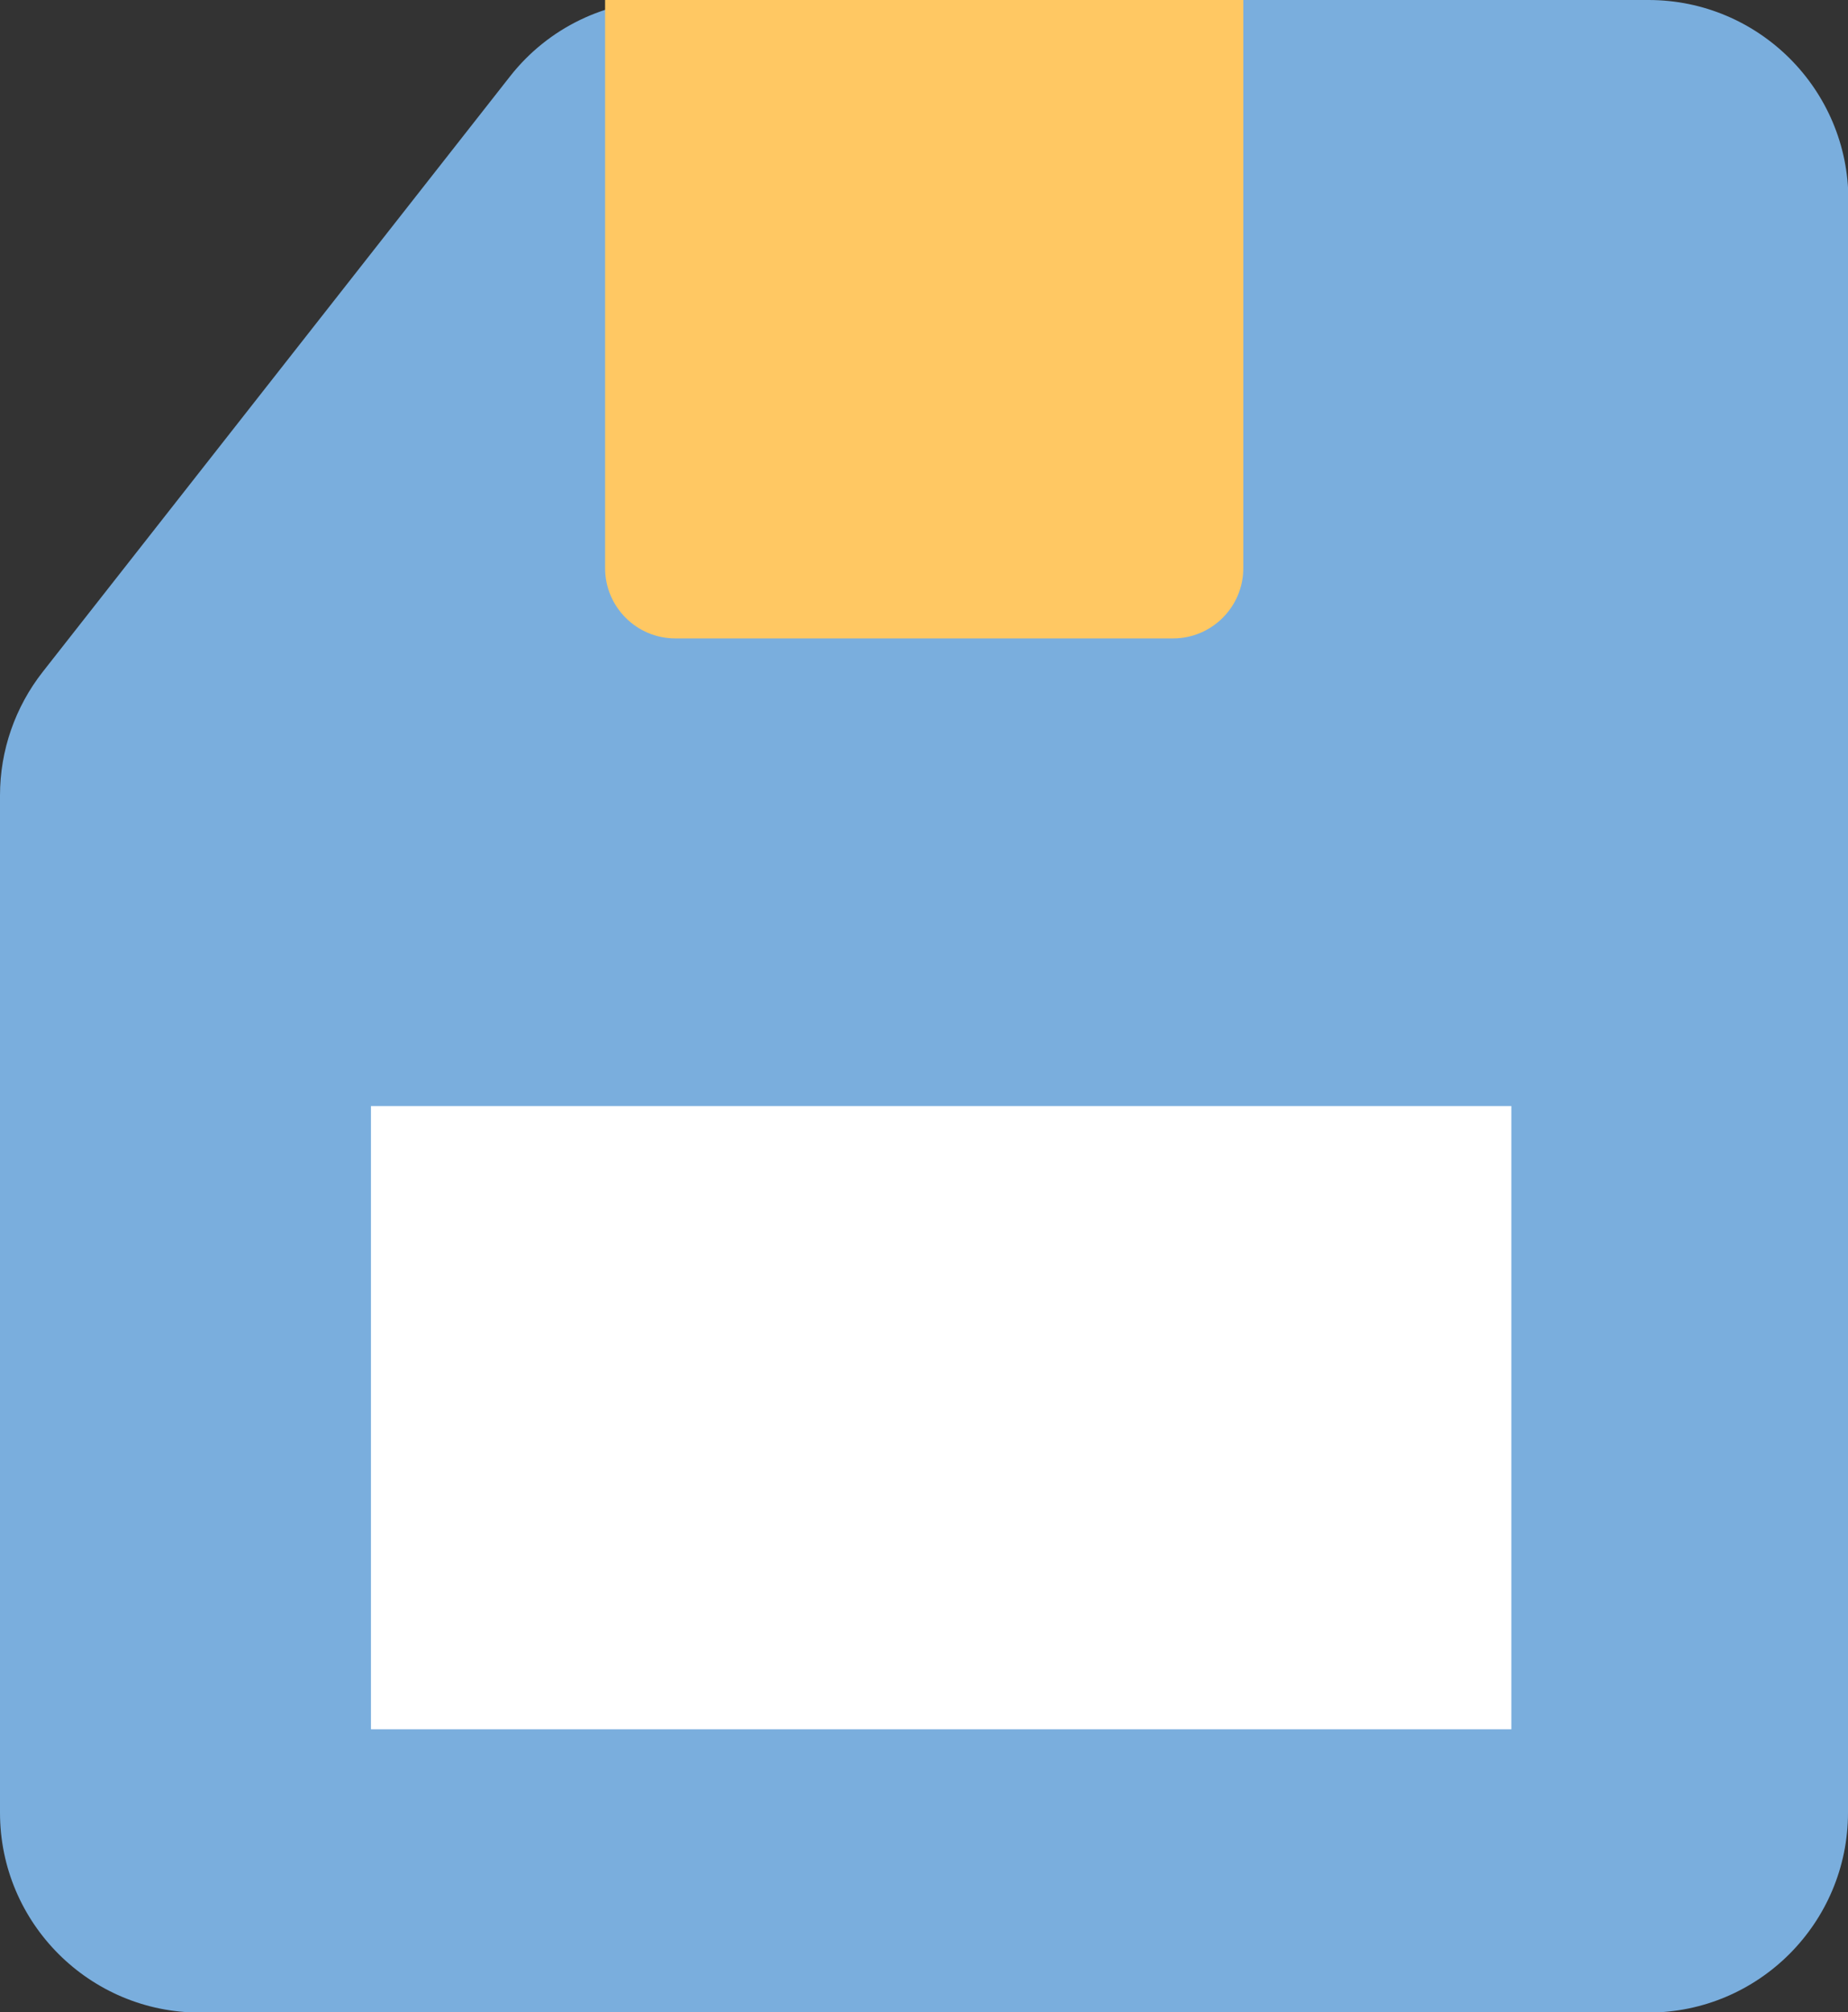 <?xml version="1.0" encoding="UTF-8"?>
<svg id="Layer_2" data-name="Layer 2" xmlns="http://www.w3.org/2000/svg" viewBox="0 0 46.33 50.43">
  <rect x="0" y="0" width="46.33" height="50.43" fill="#333333" stroke="none"/>
  <defs>
    <style>
      .cls-1 {
        fill: #fff;
      }

      .cls-2 {
        fill: #ffc863;
      }

      .cls-3 {
        fill: #7aaedd;
      }
    </style>
  </defs>
  <g id="_2" data-name="2">
    <g>
      <path class="cls-3" d="m46.33,5.01v40.42c0,2.76-2.24,5.01-5.01,5.01H5.01c-2.76,0-5.01-2.24-5.01-5.01v-25.5c0-1.12.38-2.21,1.07-3.09L12.79,1.91c.95-1.21,2.4-1.91,3.94-1.91h24.6c2.76,0,5.01,2.24,5.01,5.01Z"/>
      <path class="cls-2" d="m15.17,0h16v14.24c0,.97-.79,1.76-1.76,1.76h-12.48c-.97,0-1.76-.79-1.76-1.76V0h0Z"/>
      <rect class="cls-1" x="9.3" y="27.72" width="28.59" height="15.62"/>
    </g>
  </g>
</svg>